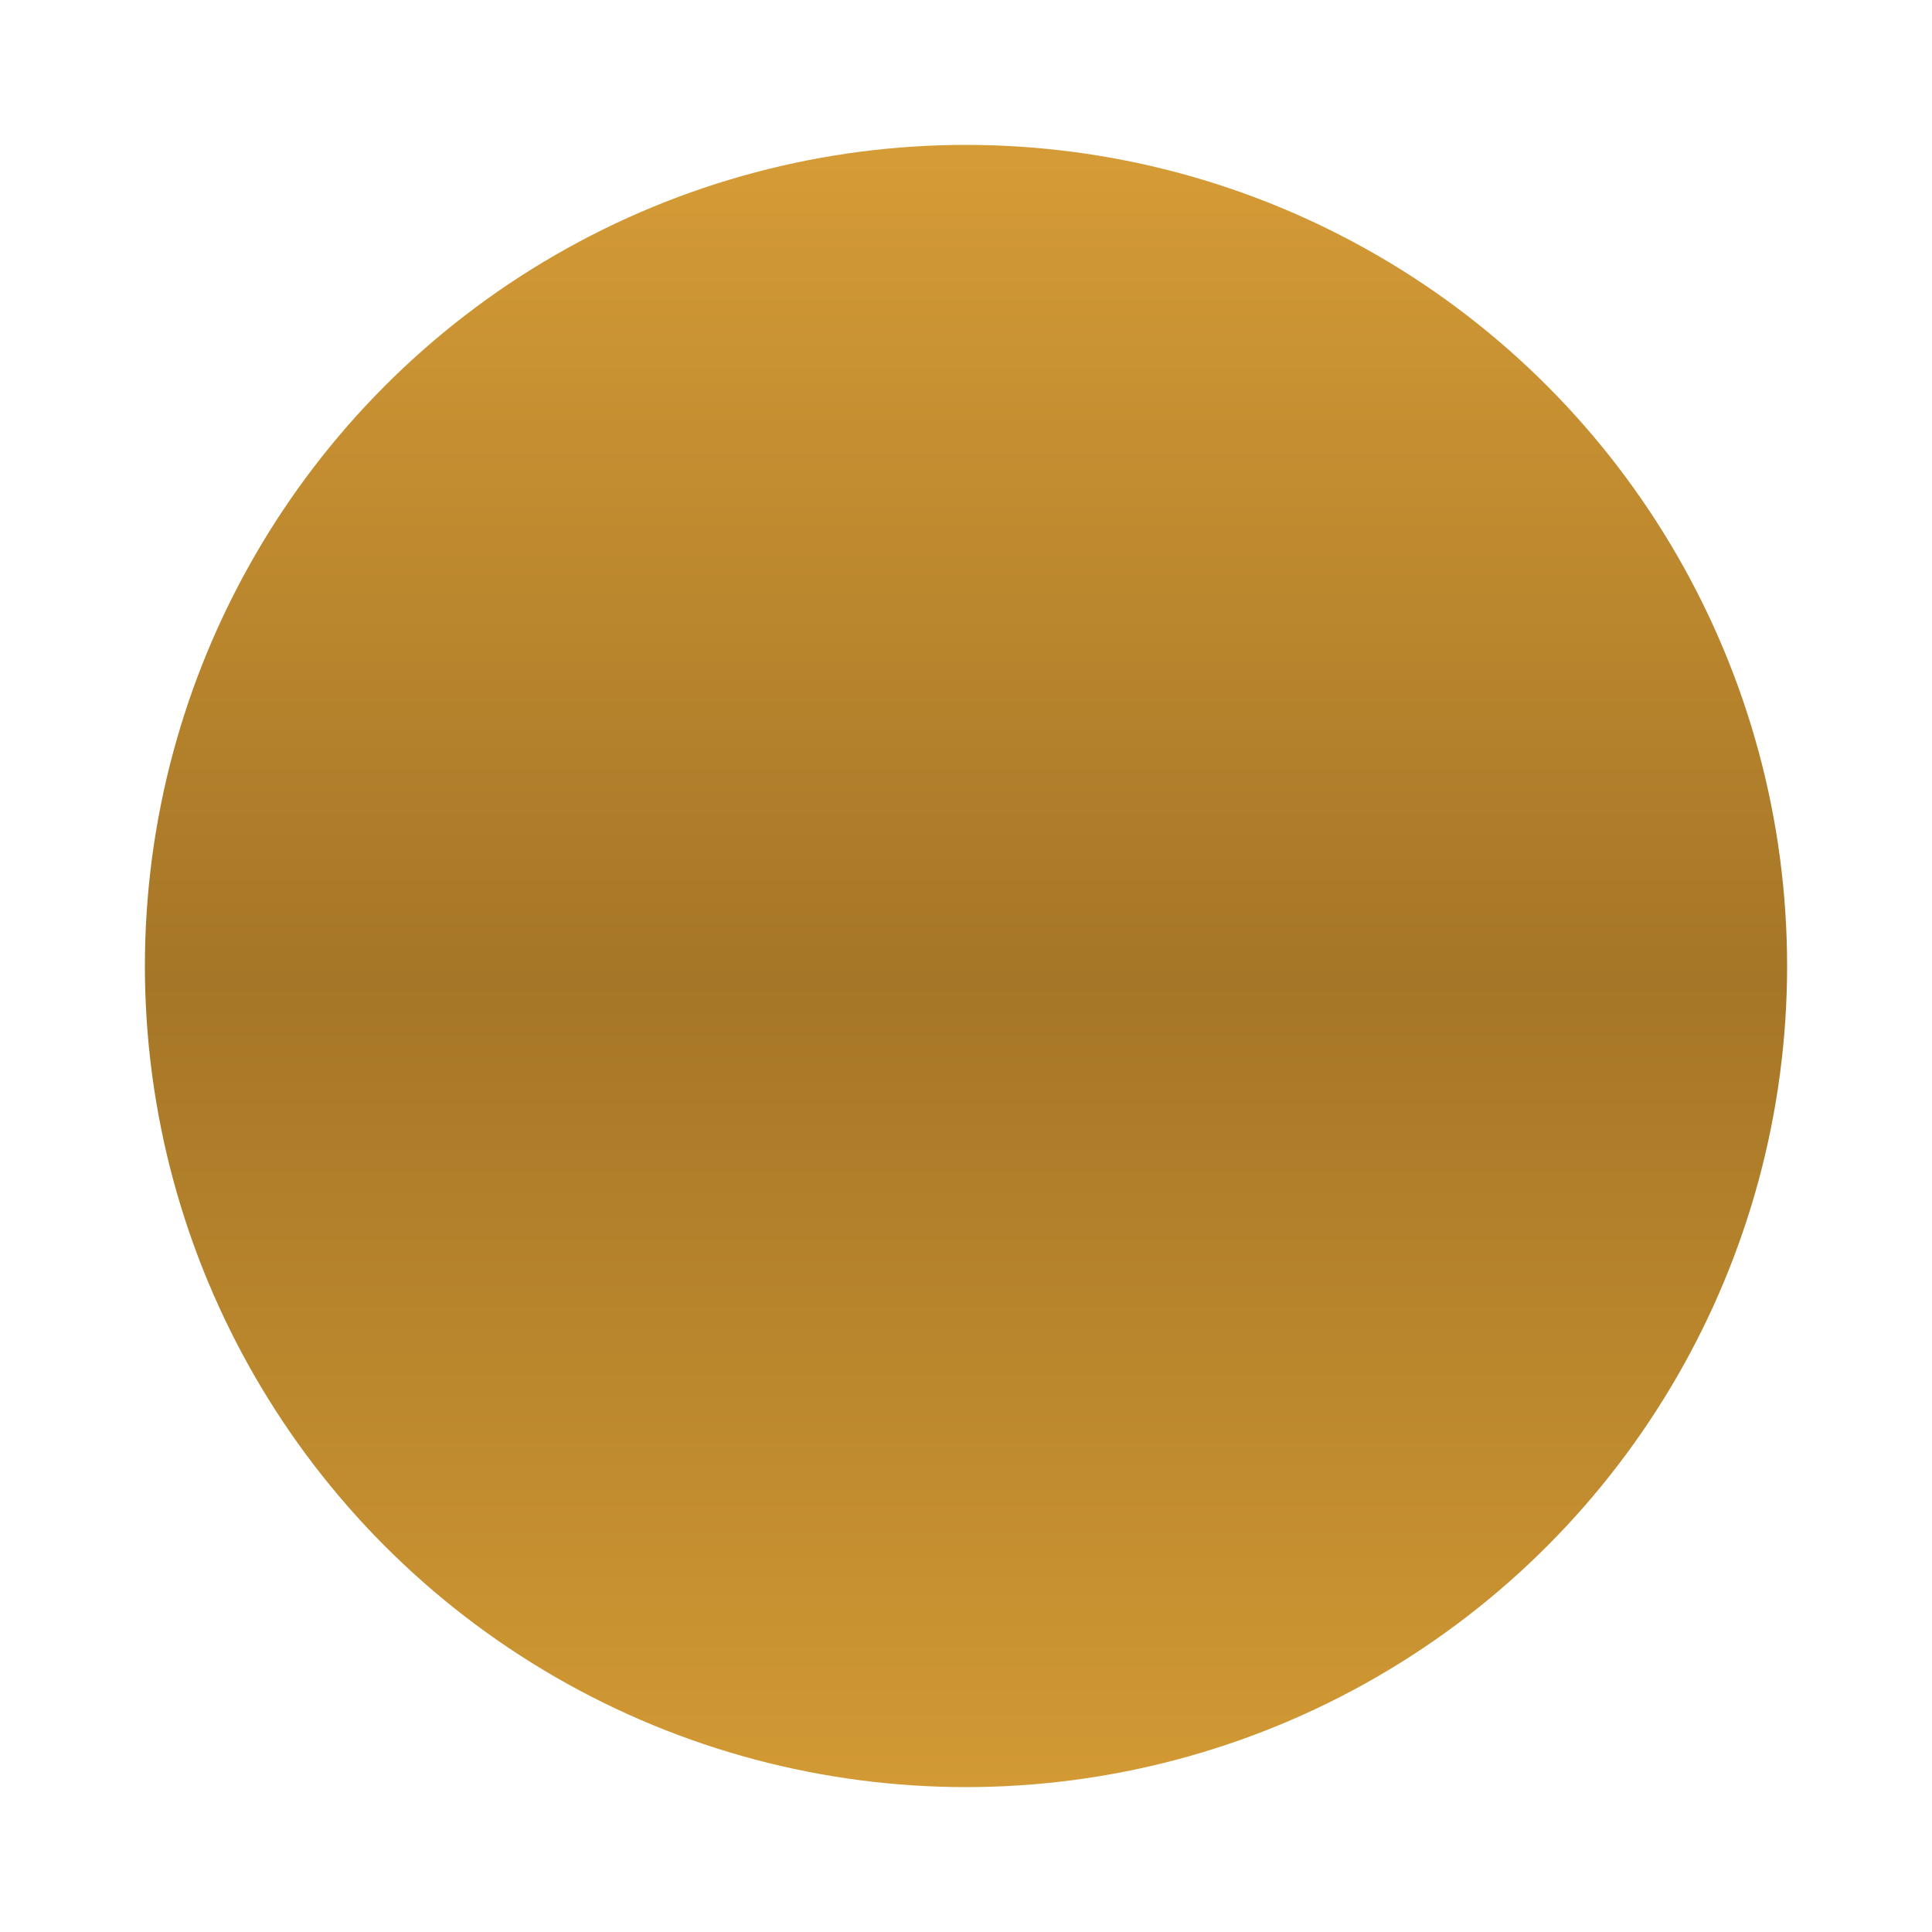 <svg width="40" height="40" viewBox="0 0 40 40" fill="none" xmlns="http://www.w3.org/2000/svg">
<rect width="40" height="40" fill="white"/>
<circle cx="20" cy="20" r="17" fill="url(#paint0_linear_3356_8334)"/>
<defs>
<linearGradient id="paint0_linear_3356_8334" x1="20" y1="39.5" x2="20" y2="1" gradientUnits="userSpaceOnUse">
<stop stop-color="#D99F36"/>
<stop offset="0.499" stop-color="#A57627"/>
<stop offset="1" stop-color="#DBA038"/>
</linearGradient>
</defs>
</svg>
